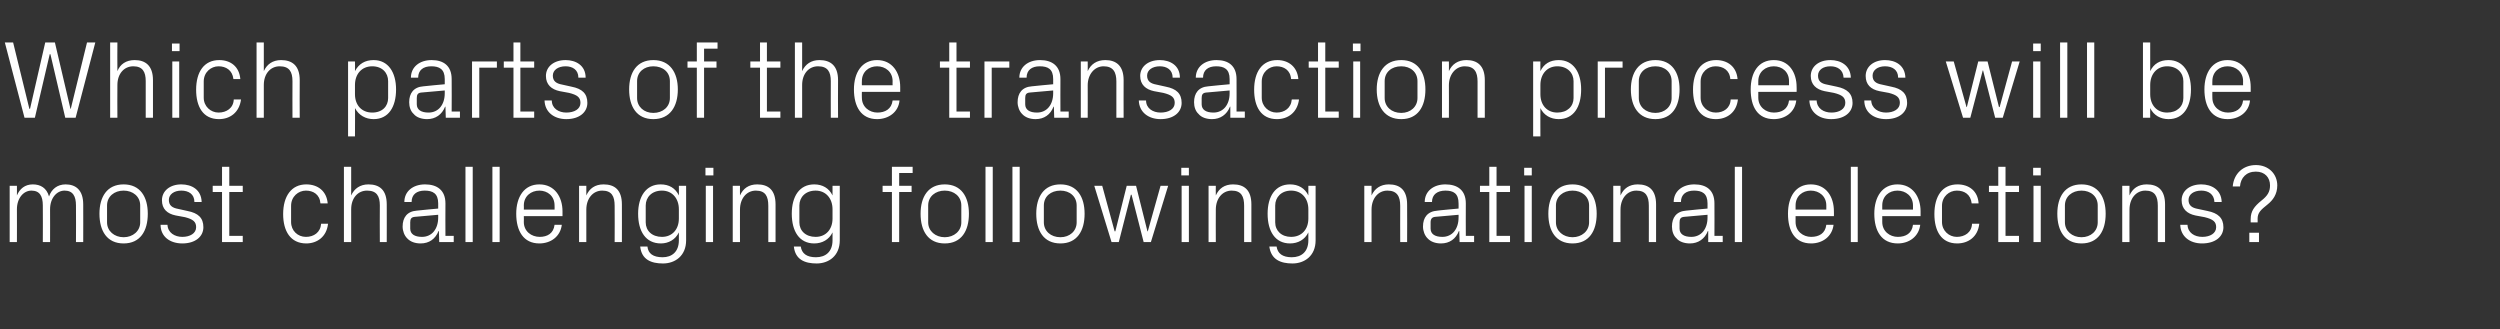 <?xml version="1.0" standalone="no"?><!DOCTYPE svg PUBLIC "-//W3C//DTD SVG 1.1//EN" "http://www.w3.org/Graphics/SVG/1.1/DTD/svg11.dtd"><svg xmlns="http://www.w3.org/2000/svg" version="1.1" width="724px" height="95.3px" viewBox="0 -4 724 95.3" style="top:-4px"><rect x="0" y="-4" width="724" height="95.3" fill="#333333" stroke="none"/>  <desc>Which parts of the transaction process will be most challenging following national elections?</desc>  <defs/>  <g id="Polygon49181">    <path d="M 2.8 49.8 L 4.9 49.8 C 4.9 49.8 4.93 52.61 4.9 52.6 C 5.7 50.7 7.2 49.4 9.5 49.4 C 11.7 49.4 13.5 50.4 14.2 52.9 C 14.9 50.8 16.6 49.4 19 49.4 C 21.9 49.4 24.1 51 24.1 55.2 C 24.13 55.2 24.1 66.1 24.1 66.1 L 22 66.1 C 22 66.1 22.05 55.49 22 55.5 C 22 52.8 21.1 51.2 18.7 51.2 C 16.4 51.2 14.5 53.4 14.5 56.6 C 14.53 56.64 14.5 66.1 14.5 66.1 L 12.4 66.1 C 12.4 66.1 12.45 55.49 12.4 55.5 C 12.4 52.8 11.5 51.2 9.1 51.2 C 6.8 51.2 4.9 53.4 4.9 56.6 C 4.93 56.64 4.9 66.1 4.9 66.1 L 2.8 66.1 L 2.8 49.8 Z M 28.8 57.9 C 28.8 53 31 49.4 35.8 49.4 C 40.6 49.4 42.8 53 42.8 57.9 C 42.8 62.9 40.6 66.5 35.8 66.5 C 31 66.5 28.8 62.9 28.8 57.9 Z M 40.6 55.5 C 40.6 52.9 38.5 51.2 35.8 51.2 C 33.1 51.2 31 52.9 31 55.5 C 31 55.5 31 60.4 31 60.4 C 31 62.9 33.1 64.7 35.8 64.7 C 38.5 64.7 40.6 62.9 40.6 60.4 C 40.6 60.4 40.6 55.5 40.6 55.5 Z M 54.3 57.1 C 57.4 57.7 58.9 59.1 58.9 61.8 C 58.9 64.5 56.6 66.5 52.8 66.5 C 49.2 66.5 46.5 64.5 46.5 61.1 C 46.5 61.1 48.5 61.1 48.5 61.1 C 48.6 63.4 50.6 64.6 52.8 64.6 C 55 64.6 56.8 63.6 56.8 61.8 C 56.8 60.2 55.9 59.5 53.6 58.9 C 53.6 58.9 50.9 58.4 50.9 58.4 C 48.4 57.9 46.9 56.5 46.9 54 C 46.9 51.3 49.2 49.4 52.5 49.4 C 55.5 49.4 58.3 50.9 58.4 54.5 C 58.4 54.5 56.3 54.5 56.3 54.5 C 56.3 52.2 54.6 51.2 52.5 51.2 C 50.4 51.2 48.9 52.3 48.9 53.9 C 48.9 55.5 49.9 56.2 51.6 56.5 C 51.6 56.5 54.3 57.1 54.3 57.1 Z M 66.4 64.3 L 70.3 64.3 L 70.3 66.1 L 64.3 66.1 L 64.3 51.6 L 61.6 51.6 L 61.6 49.8 L 64.3 49.8 L 64.3 44.3 L 66.4 44.3 L 66.4 49.8 L 70.3 49.8 L 70.3 51.6 L 66.4 51.6 L 66.4 64.3 Z M 88.7 49.4 C 92 49.4 94.6 51.3 94.9 54.9 C 94.9 54.9 92.8 54.9 92.8 54.9 C 92.6 52.3 90.7 51.2 88.6 51.2 C 86.4 51.2 84.3 52.9 84.3 55.6 C 84.3 55.6 84.3 60.3 84.3 60.3 C 84.3 62.8 86.2 64.6 88.6 64.6 C 90.9 64.6 92.8 63.3 93 60.8 C 93 60.8 95 60.8 95 60.8 C 94.6 64.6 91.8 66.5 88.7 66.5 C 84.1 66.5 82 62.9 82 58 C 82 52.8 84.4 49.4 88.7 49.4 Z M 99.6 66.1 L 99.6 44.3 L 101.7 44.3 C 101.7 44.3 101.69 52.61 101.7 52.6 C 102.6 50.6 104.3 49.4 106.7 49.4 C 109.9 49.4 112 51 112 55.2 C 112.03 55.2 112 66.1 112 66.1 L 110 66.1 C 110 66.1 109.95 55.52 110 55.5 C 110 52.8 109.1 51.2 106.3 51.2 C 103.6 51.2 101.7 53.4 101.7 56.6 C 101.69 56.64 101.7 66.1 101.7 66.1 L 99.6 66.1 Z M 117.9 65 C 117.1 64.2 116.6 62.9 116.6 61.6 C 116.6 59 117.9 57.2 120.7 57 C 120.73 56.96 126.9 56.4 126.9 56.4 C 126.9 56.4 126.91 54.88 126.9 54.9 C 126.9 52 125.3 51.2 123 51.2 C 120.7 51.2 119.2 52.3 119.2 54.5 C 119.2 54.5 117.1 54.5 117.1 54.5 C 117.1 51.4 119.6 49.4 123.1 49.4 C 126.6 49.4 129 51.1 129 54.9 C 128.96 54.94 129 64.3 129 64.3 L 131.4 64.3 L 131.4 66.1 L 127.2 66.1 L 127.1 62.9 C 127.1 62.9 127.01 62.91 127 62.9 C 126.1 65.2 124.3 66.5 121.8 66.5 C 120.2 66.5 118.8 66 117.9 65 Z M 126.9 59 C 126.91 58.98 126.9 58.2 126.9 58.2 C 126.9 58.2 120.13 58.78 120.1 58.8 C 119.1 58.9 118.8 59.4 118.8 60.4 C 118.8 60.4 118.8 62.2 118.8 62.2 C 118.8 63.8 120.1 64.6 122.2 64.6 C 125.1 64.6 126.9 62.3 126.9 59 Z M 134.8 66.1 L 134.8 44.3 L 136.9 44.3 L 136.9 66.1 L 134.8 66.1 Z M 142.6 66.1 L 142.6 44.3 L 144.7 44.3 L 144.7 66.1 L 142.6 66.1 Z M 149.5 57.9 C 149.5 53 151.8 49.4 156.2 49.4 C 160.6 49.4 162.9 53 162.9 57.2 C 162.88 57.18 162.9 58.6 162.9 58.6 L 151.7 58.6 C 151.7 58.6 151.74 60.32 151.7 60.3 C 151.7 63 153.9 64.6 156.3 64.6 C 158.5 64.6 160.3 63.6 160.6 61.1 C 160.6 61.1 162.7 61.1 162.7 61.1 C 162.3 64.5 159.5 66.5 156.2 66.5 C 151.6 66.5 149.5 62.9 149.5 57.9 Z M 160.6 55.5 C 160.6 52.8 158.6 51.2 156.2 51.2 C 153.8 51.2 151.7 52.8 151.7 55.5 C 151.74 55.52 151.7 56.7 151.7 56.7 L 160.6 56.7 C 160.6 56.7 160.64 55.52 160.6 55.5 Z M 178 55.6 C 178 52.9 177.2 51.2 174.4 51.2 C 171.7 51.2 169.8 53.5 169.8 56.7 C 169.79 56.7 169.8 66.1 169.8 66.1 L 167.7 66.1 L 167.7 49.8 L 169.8 49.8 C 169.8 49.8 169.79 52.61 169.8 52.6 C 170.7 50.6 172.3 49.4 174.8 49.4 C 178 49.4 180.1 51 180.1 55.2 C 180.13 55.2 180.1 66.1 180.1 66.1 L 178 66.1 C 178 66.1 178.05 55.58 178 55.6 Z M 185.4 67.4 C 185.4 67.4 187.5 67.4 187.5 67.4 C 187.7 69.4 189.1 70.5 191.9 70.5 C 194.6 70.5 196.6 68.9 196.6 65.6 C 196.6 65.6 196.6 63.3 196.6 63.3 C 195.6 65.4 193.6 66.5 191.4 66.5 C 187 66.5 184.8 63 184.8 57.9 C 184.8 52.9 187.1 49.4 191.3 49.4 C 193.8 49.4 195.6 50.5 196.6 52.6 C 196.64 52.58 196.6 49.8 196.6 49.8 L 198.7 49.8 C 198.7 49.8 198.72 65.6 198.7 65.6 C 198.7 70.1 195.5 72.3 192 72.3 C 188.6 72.3 185.8 71.2 185.4 67.4 Z M 196.6 56.6 C 196.6 53.5 194.7 51.2 191.7 51.2 C 188.8 51.2 187 53.1 187 55.5 C 187 55.5 187 60.4 187 60.4 C 187 62.8 188.8 64.6 191.7 64.6 C 194.7 64.6 196.6 62.4 196.6 59.3 C 196.6 59.3 196.6 56.6 196.6 56.6 Z M 206.6 46.8 L 204.3 46.8 L 204.3 44.6 L 206.6 44.6 L 206.6 46.8 Z M 204.4 66.1 L 204.4 49.8 L 206.5 49.8 L 206.5 66.1 L 204.4 66.1 Z M 222.5 55.6 C 222.5 52.9 221.7 51.2 218.9 51.2 C 216.2 51.2 214.3 53.5 214.3 56.7 C 214.27 56.7 214.3 66.1 214.3 66.1 L 212.2 66.1 L 212.2 49.8 L 214.3 49.8 C 214.3 49.8 214.27 52.61 214.3 52.6 C 215.2 50.6 216.8 49.4 219.3 49.4 C 222.5 49.4 224.6 51 224.6 55.2 C 224.6 55.2 224.6 66.1 224.6 66.1 L 222.5 66.1 C 222.5 66.1 222.52 55.58 222.5 55.6 Z M 229.9 67.4 C 229.9 67.4 231.9 67.4 231.9 67.4 C 232.2 69.4 233.6 70.5 236.3 70.5 C 239.1 70.5 241.1 68.9 241.1 65.6 C 241.1 65.6 241.1 63.3 241.1 63.3 C 240.1 65.4 238.1 66.5 235.8 66.5 C 231.5 66.5 229.3 63 229.3 57.9 C 229.3 52.9 231.5 49.4 235.8 49.4 C 238.2 49.4 240.1 50.5 241.1 52.6 C 241.12 52.58 241.1 49.8 241.1 49.8 L 243.2 49.8 C 243.2 49.8 243.2 65.6 243.2 65.6 C 243.2 70.1 240 72.3 236.5 72.3 C 233.1 72.3 230.3 71.2 229.9 67.4 Z M 241.1 56.6 C 241.1 53.5 239.2 51.2 236.2 51.2 C 233.3 51.2 231.5 53.1 231.5 55.5 C 231.5 55.5 231.5 60.4 231.5 60.4 C 231.5 62.8 233.3 64.6 236.2 64.6 C 239.2 64.6 241.1 62.4 241.1 59.3 C 241.1 59.3 241.1 56.6 241.1 56.6 Z M 260.4 49.8 L 264 49.8 L 264 51.6 L 260.4 51.6 L 260.4 66.1 L 258.3 66.1 L 258.3 51.6 L 255.6 51.6 L 255.6 49.8 L 258.3 49.8 L 258.3 44.3 L 264.3 44.3 L 264.3 46.1 L 260.4 46.1 L 260.4 49.8 Z M 266.6 57.9 C 266.6 53 268.8 49.4 273.6 49.4 C 278.4 49.4 280.6 53 280.6 57.9 C 280.6 62.9 278.4 66.5 273.6 66.5 C 268.8 66.5 266.6 62.9 266.6 57.9 Z M 278.4 55.5 C 278.4 52.9 276.3 51.2 273.6 51.2 C 270.9 51.2 268.8 52.9 268.8 55.5 C 268.8 55.5 268.8 60.4 268.8 60.4 C 268.8 62.9 270.9 64.7 273.6 64.7 C 276.3 64.7 278.4 62.9 278.4 60.4 C 278.4 60.4 278.4 55.5 278.4 55.5 Z M 285.4 66.1 L 285.4 44.3 L 287.5 44.3 L 287.5 66.1 L 285.4 66.1 Z M 293.2 66.1 L 293.2 44.3 L 295.3 44.3 L 295.3 66.1 L 293.2 66.1 Z M 300.1 57.9 C 300.1 53 302.3 49.4 307.1 49.4 C 311.9 49.4 314.1 53 314.1 57.9 C 314.1 62.9 311.9 66.5 307.1 66.5 C 302.3 66.5 300.1 62.9 300.1 57.9 Z M 311.8 55.5 C 311.8 52.9 309.8 51.2 307.1 51.2 C 304.3 51.2 302.3 52.9 302.3 55.5 C 302.3 55.5 302.3 60.4 302.3 60.4 C 302.3 62.9 304.3 64.7 307.1 64.7 C 309.8 64.7 311.8 62.9 311.8 60.4 C 311.8 60.4 311.8 55.5 311.8 55.5 Z M 327.7 52.4 L 327.5 52.4 L 324 66.1 L 321.9 66.1 L 316.9 49.8 L 319.2 49.8 L 322.8 63 L 323 63 L 326.3 49.8 L 329 49.8 L 332.3 63 L 332.4 63 L 336.1 49.8 L 338.3 49.8 L 333.3 66.1 L 331.2 66.1 L 327.7 52.4 Z M 344.3 46.8 L 342.1 46.8 L 342.1 44.6 L 344.3 44.6 L 344.3 46.8 Z M 342.2 66.1 L 342.2 49.8 L 344.3 49.8 L 344.3 66.1 L 342.2 66.1 Z M 360.3 55.6 C 360.3 52.9 359.5 51.2 356.7 51.2 C 354 51.2 352.1 53.5 352.1 56.7 C 352.06 56.7 352.1 66.1 352.1 66.1 L 350 66.1 L 350 49.8 L 352.1 49.8 C 352.1 49.8 352.06 52.61 352.1 52.6 C 353 50.6 354.6 49.4 357.1 49.4 C 360.3 49.4 362.4 51 362.4 55.2 C 362.4 55.2 362.4 66.1 362.4 66.1 L 360.3 66.1 C 360.3 66.1 360.32 55.58 360.3 55.6 Z M 367.6 67.4 C 367.6 67.4 369.7 67.4 369.7 67.4 C 370 69.4 371.4 70.5 374.1 70.5 C 376.9 70.5 378.9 68.9 378.9 65.6 C 378.9 65.6 378.9 63.3 378.9 63.3 C 377.9 65.4 375.9 66.5 373.6 66.5 C 369.3 66.5 367.1 63 367.1 57.9 C 367.1 52.9 369.3 49.4 373.6 49.4 C 376 49.4 377.9 50.5 378.9 52.6 C 378.91 52.58 378.9 49.8 378.9 49.8 L 381 49.8 C 381 49.8 380.99 65.6 381 65.6 C 381 70.1 377.8 72.3 374.3 72.3 C 370.9 72.3 368.1 71.2 367.6 67.4 Z M 378.9 56.6 C 378.9 53.5 377 51.2 373.9 51.2 C 371.1 51.2 369.3 53.1 369.3 55.5 C 369.3 55.5 369.3 60.4 369.3 60.4 C 369.3 62.8 371.1 64.6 373.9 64.6 C 377 64.6 378.9 62.4 378.9 59.3 C 378.9 59.3 378.9 56.6 378.9 56.6 Z M 405.5 55.6 C 405.5 52.9 404.6 51.2 401.8 51.2 C 399.1 51.2 397.2 53.5 397.2 56.7 C 397.21 56.7 397.2 66.1 397.2 66.1 L 395.1 66.1 L 395.1 49.8 L 397.2 49.8 C 397.2 49.8 397.21 52.61 397.2 52.6 C 398.1 50.6 399.8 49.4 402.2 49.4 C 405.4 49.4 407.5 51 407.5 55.2 C 407.55 55.2 407.5 66.1 407.5 66.1 L 405.5 66.1 C 405.5 66.1 405.47 55.58 405.5 55.6 Z M 413.4 65 C 412.6 64.2 412.1 62.9 412.1 61.6 C 412.1 59 413.4 57.2 416.3 57 C 416.25 56.96 422.4 56.4 422.4 56.4 C 422.4 56.4 422.43 54.88 422.4 54.9 C 422.4 52 420.9 51.2 418.6 51.2 C 416.3 51.2 414.7 52.3 414.7 54.5 C 414.7 54.5 412.6 54.5 412.6 54.5 C 412.6 51.4 415.1 49.4 418.6 49.4 C 422.1 49.4 424.5 51.1 424.5 54.9 C 424.47 54.94 424.5 64.3 424.5 64.3 L 426.9 64.3 L 426.9 66.1 L 422.7 66.1 L 422.6 62.9 C 422.6 62.9 422.52 62.91 422.5 62.9 C 421.6 65.2 419.8 66.5 417.3 66.5 C 415.7 66.5 414.3 66 413.4 65 Z M 422.4 59 C 422.43 58.98 422.4 58.2 422.4 58.2 C 422.4 58.2 415.64 58.78 415.6 58.8 C 414.7 58.9 414.3 59.4 414.3 60.4 C 414.3 60.4 414.3 62.2 414.3 62.2 C 414.3 63.8 415.6 64.6 417.7 64.6 C 420.6 64.6 422.4 62.3 422.4 59 Z M 433.4 64.3 L 437.3 64.3 L 437.3 66.1 L 431.3 66.1 L 431.3 51.6 L 428.6 51.6 L 428.6 49.8 L 431.3 49.8 L 431.3 44.3 L 433.4 44.3 L 433.4 49.8 L 437.3 49.8 L 437.3 51.6 L 433.4 51.6 L 433.4 64.3 Z M 443.6 46.8 L 441.4 46.8 L 441.4 44.6 L 443.6 44.6 L 443.6 46.8 Z M 441.5 66.1 L 441.5 49.8 L 443.6 49.8 L 443.6 66.1 L 441.5 66.1 Z M 448.4 57.9 C 448.4 53 450.6 49.4 455.4 49.4 C 460.2 49.4 462.4 53 462.4 57.9 C 462.4 62.9 460.2 66.5 455.4 66.5 C 450.6 66.5 448.4 62.9 448.4 57.9 Z M 460.2 55.5 C 460.2 52.9 458.1 51.2 455.4 51.2 C 452.7 51.2 450.6 52.9 450.6 55.5 C 450.6 55.5 450.6 60.4 450.6 60.4 C 450.6 62.9 452.7 64.7 455.4 64.7 C 458.1 64.7 460.2 62.9 460.2 60.4 C 460.2 60.4 460.2 55.5 460.2 55.5 Z M 477.5 55.6 C 477.5 52.9 476.7 51.2 473.9 51.2 C 471.2 51.2 469.3 53.5 469.3 56.7 C 469.27 56.7 469.3 66.1 469.3 66.1 L 467.2 66.1 L 467.2 49.8 L 469.3 49.8 C 469.3 49.8 469.27 52.61 469.3 52.6 C 470.2 50.6 471.8 49.4 474.3 49.4 C 477.5 49.4 479.6 51 479.6 55.2 C 479.61 55.2 479.6 66.1 479.6 66.1 L 477.5 66.1 C 477.5 66.1 477.53 55.58 477.5 55.6 Z M 485.5 65 C 484.6 64.2 484.2 62.9 484.2 61.6 C 484.2 59 485.5 57.2 488.3 57 C 488.31 56.96 494.5 56.4 494.5 56.4 C 494.5 56.4 494.49 54.88 494.5 54.9 C 494.5 52 492.9 51.2 490.6 51.2 C 488.3 51.2 486.8 52.3 486.8 54.5 C 486.8 54.5 484.7 54.5 484.7 54.5 C 484.7 51.4 487.2 49.4 490.7 49.4 C 494.2 49.4 496.5 51.1 496.5 54.9 C 496.54 54.94 496.5 64.3 496.5 64.3 L 498.9 64.3 L 498.9 66.1 L 494.7 66.1 L 494.7 62.9 C 494.7 62.9 494.59 62.91 494.6 62.9 C 493.7 65.2 491.8 66.5 489.4 66.5 C 487.8 66.5 486.3 66 485.5 65 Z M 494.5 59 C 494.49 58.98 494.5 58.2 494.5 58.2 C 494.5 58.2 487.71 58.78 487.7 58.8 C 486.7 58.9 486.4 59.4 486.4 60.4 C 486.4 60.4 486.4 62.2 486.4 62.2 C 486.4 63.8 487.7 64.6 489.8 64.6 C 492.7 64.6 494.5 62.3 494.5 59 Z M 502.4 66.1 L 502.4 44.3 L 504.5 44.3 L 504.5 66.1 L 502.4 66.1 Z M 517.8 57.9 C 517.8 53 520 49.4 524.4 49.4 C 528.9 49.4 531.1 53 531.1 57.2 C 531.13 57.18 531.1 58.6 531.1 58.6 L 520 58.6 C 520 58.6 519.99 60.32 520 60.3 C 520 63 522.2 64.6 524.5 64.6 C 526.8 64.6 528.6 63.6 528.9 61.1 C 528.9 61.1 531 61.1 531 61.1 C 530.6 64.5 527.8 66.5 524.5 66.5 C 519.8 66.5 517.8 62.9 517.8 57.9 Z M 528.9 55.5 C 528.9 52.8 526.8 51.2 524.4 51.2 C 522 51.2 520 52.8 520 55.5 C 519.99 55.52 520 56.7 520 56.7 L 528.9 56.7 C 528.9 56.7 528.89 55.52 528.9 55.5 Z M 536 66.1 L 536 44.3 L 538 44.3 L 538 66.1 L 536 66.1 Z M 542.8 57.9 C 542.8 53 545.1 49.4 549.5 49.4 C 553.9 49.4 556.2 53 556.2 57.2 C 556.22 57.18 556.2 58.6 556.2 58.6 L 545.1 58.6 C 545.1 58.6 545.08 60.32 545.1 60.3 C 545.1 63 547.3 64.6 549.6 64.6 C 551.9 64.6 553.7 63.6 554 61.1 C 554 61.1 556.1 61.1 556.1 61.1 C 555.7 64.5 552.9 66.5 549.6 66.5 C 544.9 66.5 542.8 62.9 542.8 57.9 Z M 554 55.5 C 554 52.8 551.9 51.2 549.5 51.2 C 547.1 51.2 545.1 52.8 545.1 55.5 C 545.08 55.52 545.1 56.7 545.1 56.7 L 554 56.7 C 554 56.7 553.98 55.52 554 55.5 Z M 566.9 49.4 C 570.2 49.4 572.8 51.3 573 54.9 C 573 54.9 571 54.9 571 54.9 C 570.7 52.3 568.9 51.2 566.7 51.2 C 564.5 51.2 562.4 52.9 562.4 55.6 C 562.4 55.6 562.4 60.3 562.4 60.3 C 562.4 62.8 564.4 64.6 566.7 64.6 C 569 64.6 571 63.3 571.1 60.8 C 571.1 60.8 573.2 60.8 573.2 60.8 C 572.8 64.6 570 66.5 566.8 66.5 C 562.2 66.5 560.2 62.9 560.2 58 C 560.2 52.8 562.5 49.4 566.9 49.4 Z M 580.8 64.3 L 584.7 64.3 L 584.7 66.1 L 578.7 66.1 L 578.7 51.6 L 576 51.6 L 576 49.8 L 578.7 49.8 L 578.7 44.3 L 580.8 44.3 L 580.8 49.8 L 584.7 49.8 L 584.7 51.6 L 580.8 51.6 L 580.8 64.3 Z M 591 46.8 L 588.8 46.8 L 588.8 44.6 L 591 44.6 L 591 46.8 Z M 588.9 66.1 L 588.9 49.8 L 591 49.8 L 591 66.1 L 588.9 66.1 Z M 595.8 57.9 C 595.8 53 598 49.4 602.8 49.4 C 607.6 49.4 609.8 53 609.8 57.9 C 609.8 62.9 607.6 66.5 602.8 66.5 C 598 66.5 595.8 62.9 595.8 57.9 Z M 607.5 55.5 C 607.5 52.9 605.5 51.2 602.8 51.2 C 600.1 51.2 598 52.9 598 55.5 C 598 55.5 598 60.4 598 60.4 C 598 62.9 600.1 64.7 602.8 64.7 C 605.5 64.7 607.5 62.9 607.5 60.4 C 607.5 60.4 607.5 55.5 607.5 55.5 Z M 624.9 55.6 C 624.9 52.9 624.1 51.2 621.3 51.2 C 618.6 51.2 616.7 53.5 616.7 56.7 C 616.66 56.7 616.7 66.1 616.7 66.1 L 614.6 66.1 L 614.6 49.8 L 616.7 49.8 C 616.7 49.8 616.66 52.61 616.7 52.6 C 617.6 50.6 619.2 49.4 621.7 49.4 C 624.9 49.4 627 51 627 55.2 C 627 55.2 627 66.1 627 66.1 L 624.9 66.1 C 624.9 66.1 624.92 55.58 624.9 55.6 Z M 639.3 57.1 C 642.3 57.7 643.9 59.1 643.9 61.8 C 643.9 64.5 641.6 66.5 637.7 66.5 C 634.2 66.5 631.5 64.5 631.4 61.1 C 631.4 61.1 633.5 61.1 633.5 61.1 C 633.6 63.4 635.5 64.6 637.8 64.6 C 640 64.6 641.8 63.6 641.8 61.8 C 641.8 60.2 640.9 59.5 638.5 58.9 C 638.5 58.9 635.8 58.4 635.8 58.4 C 633.4 57.9 631.8 56.5 631.8 54 C 631.8 51.3 634.1 49.4 637.5 49.4 C 640.4 49.4 643.3 50.9 643.4 54.5 C 643.4 54.5 641.3 54.5 641.3 54.5 C 641.2 52.2 639.5 51.2 637.5 51.2 C 635.3 51.2 633.8 52.3 633.8 53.9 C 633.8 55.5 634.8 56.2 636.5 56.5 C 636.5 56.5 639.3 57.1 639.3 57.1 Z M 653.3 45.7 C 650.5 45.7 648.9 47.5 648.7 50 C 648.7 50 646.6 50 646.6 50 C 646.9 46.3 649.6 43.8 653.3 43.8 C 657 43.8 659.5 46.4 659.5 49.7 C 659.5 52.3 658.2 54 656.7 55.2 C 654.7 56.8 653.8 57.6 653.8 59.4 C 653.85 59.42 653.8 60.4 653.8 60.4 L 651.8 60.4 C 651.8 60.4 651.77 59.42 651.8 59.4 C 651.8 57.2 652.8 55.8 654.9 54.1 C 656.7 52.7 657.4 51.5 657.4 49.7 C 657.4 47.4 655.9 45.7 653.3 45.7 Z M 654.2 66.1 L 651.4 66.1 L 651.4 63.4 L 654.2 63.4 L 654.2 66.1 Z " stroke="none" fill="#fff"/>  </g>  <g id="Polygon49180">    <path d="M 1.4 8.3 L 3.8 8.3 L 8.5 27.5 L 8.7 27.5 L 13.1 8.3 L 15.9 8.3 L 20.4 27.5 L 20.5 27.5 L 25.2 8.3 L 27.6 8.3 L 21.9 30.1 L 18.9 30.1 L 14.6 11.7 L 14.4 11.7 L 10.1 30.1 L 7.1 30.1 L 1.4 8.3 Z M 31.9 30.1 L 31.9 8.3 L 34 8.3 C 34 8.3 33.95 16.61 34 16.6 C 34.8 14.6 36.5 13.4 39 13.4 C 42.1 13.4 44.3 15 44.3 19.2 C 44.29 19.2 44.3 30.1 44.3 30.1 L 42.2 30.1 C 42.2 30.1 42.21 19.52 42.2 19.5 C 42.2 16.8 41.3 15.2 38.6 15.2 C 35.9 15.2 34 17.4 34 20.6 C 33.95 20.64 34 30.1 34 30.1 L 31.9 30.1 Z M 52 10.8 L 49.8 10.8 L 49.8 8.6 L 52 8.6 L 52 10.8 Z M 49.9 30.1 L 49.9 13.8 L 51.9 13.8 L 51.9 30.1 L 49.9 30.1 Z M 63.5 13.4 C 66.8 13.4 69.3 15.3 69.6 18.9 C 69.6 18.9 67.6 18.9 67.6 18.9 C 67.3 16.3 65.4 15.2 63.3 15.2 C 61.1 15.2 59 16.9 59 19.6 C 59 19.6 59 24.3 59 24.3 C 59 26.8 61 28.6 63.3 28.6 C 65.6 28.6 67.6 27.3 67.7 24.8 C 67.7 24.8 69.8 24.8 69.8 24.8 C 69.3 28.6 66.6 30.5 63.4 30.5 C 58.8 30.5 56.8 26.9 56.8 22 C 56.8 16.8 59.1 13.4 63.5 13.4 Z M 74.3 30.1 L 74.3 8.3 L 76.4 8.3 C 76.4 8.3 76.42 16.61 76.4 16.6 C 77.3 14.6 79 13.4 81.4 13.4 C 84.6 13.4 86.8 15 86.8 19.2 C 86.75 19.2 86.8 30.1 86.8 30.1 L 84.7 30.1 C 84.7 30.1 84.67 19.52 84.7 19.5 C 84.7 16.8 83.8 15.2 81 15.2 C 78.3 15.2 76.4 17.4 76.4 20.6 C 76.42 20.64 76.4 30.1 76.4 30.1 L 74.3 30.1 Z M 100.8 35.5 L 100.8 13.8 L 102.8 13.8 C 102.8 13.8 102.85 16.58 102.8 16.6 C 103.9 14.5 105.7 13.4 108.2 13.4 C 112.4 13.4 114.7 16.9 114.7 21.9 C 114.7 27 112.5 30.5 108.2 30.5 C 105.9 30.5 103.9 29.4 102.8 27.3 C 102.85 27.26 102.8 35.5 102.8 35.5 L 100.8 35.5 Z M 102.8 23.3 C 102.8 26.4 104.7 28.6 107.8 28.6 C 110.7 28.6 112.4 26.8 112.4 24.4 C 112.4 24.4 112.4 19.5 112.4 19.5 C 112.4 17.1 110.7 15.2 107.8 15.2 C 104.7 15.2 102.8 17.5 102.8 20.6 C 102.8 20.6 102.8 23.3 102.8 23.3 Z M 119.8 29 C 118.9 28.2 118.5 26.9 118.5 25.6 C 118.5 23 119.8 21.2 122.6 21 C 122.62 20.96 128.8 20.4 128.8 20.4 C 128.8 20.4 128.8 18.88 128.8 18.9 C 128.8 16 127.2 15.2 124.9 15.2 C 122.6 15.2 121.1 16.3 121.1 18.5 C 121.1 18.5 119 18.5 119 18.5 C 119 15.4 121.5 13.4 125 13.4 C 128.5 13.4 130.8 15.1 130.8 18.9 C 130.85 18.94 130.8 28.3 130.8 28.3 L 133.2 28.3 L 133.2 30.1 L 129.1 30.1 L 129 26.9 C 129 26.9 128.89 26.91 128.9 26.9 C 128 29.2 126.1 30.5 123.7 30.5 C 122.1 30.5 120.6 30 119.8 29 Z M 128.8 23 C 128.8 22.98 128.8 22.2 128.8 22.2 C 128.8 22.2 122.01 22.78 122 22.8 C 121 22.9 120.7 23.4 120.7 24.4 C 120.7 24.4 120.7 26.2 120.7 26.2 C 120.7 27.8 122 28.6 124.1 28.6 C 127 28.6 128.8 26.3 128.8 23 Z M 136.7 13.8 L 143.9 13.8 L 143.9 15.6 L 138.8 15.6 L 138.8 30.1 L 136.7 30.1 L 136.7 13.8 Z M 150.7 28.3 L 154.7 28.3 L 154.7 30.1 L 148.7 30.1 L 148.7 15.6 L 145.9 15.6 L 145.9 13.8 L 148.7 13.8 L 148.7 8.3 L 150.7 8.3 L 150.7 13.8 L 154.7 13.8 L 154.7 15.6 L 150.7 15.6 L 150.7 28.3 Z M 165.5 21.1 C 168.6 21.7 170.1 23.1 170.1 25.8 C 170.1 28.5 167.8 30.5 164 30.5 C 160.5 30.5 157.8 28.5 157.7 25.1 C 157.7 25.1 159.8 25.1 159.8 25.1 C 159.8 27.4 161.8 28.6 164 28.6 C 166.3 28.6 168.1 27.6 168.1 25.8 C 168.1 24.2 167.2 23.5 164.8 22.9 C 164.8 22.9 162.1 22.4 162.1 22.4 C 159.7 21.9 158.1 20.5 158.1 18 C 158.1 15.3 160.4 13.4 163.8 13.4 C 166.7 13.4 169.6 14.9 169.6 18.5 C 169.6 18.5 167.5 18.5 167.5 18.5 C 167.5 16.2 165.8 15.2 163.8 15.2 C 161.6 15.2 160.1 16.3 160.1 17.9 C 160.1 19.5 161.1 20.2 162.8 20.5 C 162.8 20.5 165.5 21.1 165.5 21.1 Z M 182.2 21.9 C 182.2 17 184.4 13.4 189.2 13.4 C 194 13.4 196.3 17 196.3 21.9 C 196.3 26.9 194 30.5 189.2 30.5 C 184.4 30.5 182.2 26.9 182.2 21.9 Z M 194 19.5 C 194 16.9 192 15.2 189.2 15.2 C 186.5 15.2 184.5 16.9 184.5 19.5 C 184.5 19.5 184.5 24.4 184.5 24.4 C 184.5 26.9 186.5 28.7 189.2 28.7 C 192 28.7 194 26.9 194 24.4 C 194 24.4 194 19.5 194 19.5 Z M 203.9 13.8 L 207.5 13.8 L 207.5 15.6 L 203.9 15.6 L 203.9 30.1 L 201.8 30.1 L 201.8 15.6 L 199.1 15.6 L 199.1 13.8 L 201.8 13.8 L 201.8 8.3 L 207.8 8.3 L 207.8 10.1 L 203.9 10.1 L 203.9 13.8 Z M 222.1 28.3 L 226 28.3 L 226 30.1 L 220.1 30.1 L 220.1 15.6 L 217.3 15.6 L 217.3 13.8 L 220.1 13.8 L 220.1 8.3 L 222.1 8.3 L 222.1 13.8 L 226 13.8 L 226 15.6 L 222.1 15.6 L 222.1 28.3 Z M 230.2 30.1 L 230.2 8.3 L 232.3 8.3 C 232.3 8.3 232.32 16.61 232.3 16.6 C 233.2 14.6 234.9 13.4 237.3 13.4 C 240.5 13.4 242.7 15 242.7 19.2 C 242.65 19.2 242.7 30.1 242.7 30.1 L 240.6 30.1 C 240.6 30.1 240.57 19.52 240.6 19.5 C 240.6 16.8 239.7 15.2 236.9 15.2 C 234.2 15.2 232.3 17.4 232.3 20.6 C 232.32 20.64 232.3 30.1 232.3 30.1 L 230.2 30.1 Z M 247.3 21.9 C 247.3 17 249.6 13.4 254 13.4 C 258.4 13.4 260.7 17 260.7 21.2 C 260.7 21.18 260.7 22.6 260.7 22.6 L 249.6 22.6 C 249.6 22.6 249.56 24.32 249.6 24.3 C 249.6 27 251.8 28.6 254.1 28.6 C 256.3 28.6 258.2 27.6 258.5 25.1 C 258.5 25.1 260.5 25.1 260.5 25.1 C 260.2 28.5 257.3 30.5 254 30.5 C 249.4 30.5 247.3 26.9 247.3 21.9 Z M 258.5 19.5 C 258.5 16.8 256.4 15.2 254 15.2 C 251.6 15.2 249.6 16.8 249.6 19.5 C 249.56 19.52 249.6 20.7 249.6 20.7 L 258.5 20.7 C 258.5 20.7 258.46 19.52 258.5 19.5 Z M 277 28.3 L 280.9 28.3 L 280.9 30.1 L 274.9 30.1 L 274.9 15.6 L 272.2 15.6 L 272.2 13.8 L 274.9 13.8 L 274.9 8.3 L 277 8.3 L 277 13.8 L 280.9 13.8 L 280.9 15.6 L 277 15.6 L 277 28.3 Z M 285.1 13.8 L 292.3 13.8 L 292.3 15.6 L 287.2 15.6 L 287.2 30.1 L 285.1 30.1 L 285.1 13.8 Z M 296 29 C 295.2 28.2 294.7 26.9 294.7 25.6 C 294.7 23 296 21.2 298.8 21 C 298.84 20.96 305 20.4 305 20.4 C 305 20.4 305.02 18.88 305 18.9 C 305 16 303.5 15.2 301.1 15.2 C 298.8 15.2 297.3 16.3 297.3 18.5 C 297.3 18.5 295.2 18.5 295.2 18.5 C 295.2 15.4 297.7 13.4 301.2 13.4 C 304.7 13.4 307.1 15.1 307.1 18.9 C 307.07 18.94 307.1 28.3 307.1 28.3 L 309.5 28.3 L 309.5 30.1 L 305.3 30.1 L 305.2 26.9 C 305.2 26.9 305.12 26.91 305.1 26.9 C 304.2 29.2 302.4 30.5 299.9 30.5 C 298.3 30.5 296.9 30 296 29 Z M 305 23 C 305.02 22.98 305 22.2 305 22.2 C 305 22.2 298.24 22.78 298.2 22.8 C 297.2 22.9 296.9 23.4 296.9 24.4 C 296.9 24.4 296.9 26.2 296.9 26.2 C 296.9 27.8 298.2 28.6 300.3 28.6 C 303.2 28.6 305 26.3 305 23 Z M 323.3 19.6 C 323.3 16.9 322.4 15.2 319.6 15.2 C 317 15.2 315 17.5 315 20.7 C 315.03 20.7 315 30.1 315 30.1 L 313 30.1 L 313 13.8 L 315 13.8 C 315 13.8 315.03 16.61 315 16.6 C 315.9 14.6 317.6 13.4 320.1 13.4 C 323.2 13.4 325.4 15 325.4 19.2 C 325.37 19.2 325.4 30.1 325.4 30.1 L 323.3 30.1 C 323.3 30.1 323.29 19.58 323.3 19.6 Z M 337.6 21.1 C 340.7 21.7 342.2 23.1 342.2 25.8 C 342.2 28.5 339.9 30.5 336.1 30.5 C 332.6 30.5 329.9 28.5 329.8 25.1 C 329.8 25.1 331.9 25.1 331.9 25.1 C 331.9 27.4 333.9 28.6 336.1 28.6 C 338.4 28.6 340.2 27.6 340.2 25.8 C 340.2 24.2 339.3 23.5 336.9 22.9 C 336.9 22.9 334.2 22.4 334.2 22.4 C 331.8 21.9 330.2 20.5 330.2 18 C 330.2 15.3 332.5 13.4 335.9 13.4 C 338.8 13.4 341.7 14.9 341.7 18.5 C 341.7 18.5 339.6 18.5 339.6 18.5 C 339.6 16.2 337.9 15.2 335.9 15.2 C 333.7 15.2 332.2 16.3 332.2 17.9 C 332.2 19.5 333.2 20.2 334.9 20.5 C 334.9 20.5 337.6 21.1 337.6 21.1 Z M 347.1 29 C 346.2 28.2 345.8 26.9 345.8 25.6 C 345.8 23 347.1 21.2 349.9 21 C 349.91 20.96 356.1 20.4 356.1 20.4 C 356.1 20.4 356.09 18.88 356.1 18.9 C 356.1 16 354.5 15.2 352.2 15.2 C 349.9 15.2 348.4 16.3 348.4 18.5 C 348.4 18.5 346.3 18.5 346.3 18.5 C 346.3 15.4 348.8 13.4 352.3 13.4 C 355.8 13.4 358.1 15.1 358.1 18.9 C 358.14 18.94 358.1 28.3 358.1 28.3 L 360.5 28.3 L 360.5 30.1 L 356.3 30.1 L 356.3 26.9 C 356.3 26.9 356.19 26.91 356.2 26.9 C 355.3 29.2 353.4 30.5 351 30.5 C 349.4 30.5 347.9 30 347.1 29 Z M 356.1 23 C 356.09 22.98 356.1 22.2 356.1 22.2 C 356.1 22.2 349.31 22.78 349.3 22.8 C 348.3 22.9 348 23.4 348 24.4 C 348 24.4 348 26.2 348 26.2 C 348 27.8 349.3 28.6 351.4 28.6 C 354.3 28.6 356.1 26.3 356.1 23 Z M 369.9 13.4 C 373.1 13.4 375.7 15.3 376 18.9 C 376 18.9 373.9 18.9 373.9 18.9 C 373.7 16.3 371.8 15.2 369.7 15.2 C 367.5 15.2 365.4 16.9 365.4 19.6 C 365.4 19.6 365.4 24.3 365.4 24.3 C 365.4 26.8 367.4 28.6 369.7 28.6 C 372 28.6 373.9 27.3 374.1 24.8 C 374.1 24.8 376.2 24.8 376.2 24.8 C 375.7 28.6 373 30.5 369.8 30.5 C 365.2 30.5 363.2 26.9 363.2 22 C 363.2 16.8 365.5 13.4 369.9 13.4 Z M 383.8 28.3 L 387.7 28.3 L 387.7 30.1 L 381.7 30.1 L 381.7 15.6 L 379 15.6 L 379 13.8 L 381.7 13.8 L 381.7 8.3 L 383.8 8.3 L 383.8 13.8 L 387.7 13.8 L 387.7 15.6 L 383.8 15.6 L 383.8 28.3 Z M 394 10.8 L 391.8 10.8 L 391.8 8.6 L 394 8.6 L 394 10.8 Z M 391.9 30.1 L 391.9 13.8 L 393.9 13.8 L 393.9 30.1 L 391.9 30.1 Z M 398.7 21.9 C 398.7 17 401 13.4 405.8 13.4 C 410.6 13.4 412.8 17 412.8 21.9 C 412.8 26.9 410.6 30.5 405.8 30.5 C 401 30.5 398.7 26.9 398.7 21.9 Z M 410.5 19.5 C 410.5 16.9 408.5 15.2 405.8 15.2 C 403 15.2 401 16.9 401 19.5 C 401 19.5 401 24.4 401 24.4 C 401 26.9 403 28.7 405.8 28.7 C 408.5 28.7 410.5 26.9 410.5 24.4 C 410.5 24.4 410.5 19.5 410.5 19.5 Z M 427.9 19.6 C 427.9 16.9 427 15.2 424.2 15.2 C 421.6 15.2 419.6 17.5 419.6 20.7 C 419.64 20.7 419.6 30.1 419.6 30.1 L 417.6 30.1 L 417.6 13.8 L 419.6 13.8 C 419.6 13.8 419.64 16.61 419.6 16.6 C 420.5 14.6 422.2 13.4 424.7 13.4 C 427.8 13.4 430 15 430 19.2 C 429.98 19.2 430 30.1 430 30.1 L 427.9 30.1 C 427.9 30.1 427.9 19.58 427.9 19.6 Z M 444 35.5 L 444 13.8 L 446.1 13.8 C 446.1 13.8 446.07 16.58 446.1 16.6 C 447.1 14.5 448.9 13.4 451.4 13.4 C 455.6 13.4 457.9 16.9 457.9 21.9 C 457.9 27 455.7 30.5 451.4 30.5 C 449.1 30.5 447.1 29.4 446.1 27.3 C 446.07 27.26 446.1 35.5 446.1 35.5 L 444 35.5 Z M 446.1 23.3 C 446.1 26.4 448 28.6 451 28.6 C 453.9 28.6 455.7 26.8 455.7 24.4 C 455.7 24.4 455.7 19.5 455.7 19.5 C 455.7 17.1 453.9 15.2 451 15.2 C 448 15.2 446.1 17.5 446.1 20.6 C 446.1 20.6 446.1 23.3 446.1 23.3 Z M 462.7 13.8 L 469.9 13.8 L 469.9 15.6 L 464.8 15.6 L 464.8 30.1 L 462.7 30.1 L 462.7 13.8 Z M 472.3 21.9 C 472.3 17 474.6 13.4 479.4 13.4 C 484.2 13.4 486.4 17 486.4 21.9 C 486.4 26.9 484.2 30.5 479.4 30.5 C 474.6 30.5 472.3 26.9 472.3 21.9 Z M 484.1 19.5 C 484.1 16.9 482.1 15.2 479.4 15.2 C 476.6 15.2 474.6 16.9 474.6 19.5 C 474.6 19.5 474.6 24.4 474.6 24.4 C 474.6 26.9 476.6 28.7 479.4 28.7 C 482.1 28.7 484.1 26.9 484.1 24.4 C 484.1 24.4 484.1 19.5 484.1 19.5 Z M 497 13.4 C 500.3 13.4 502.9 15.3 503.2 18.9 C 503.2 18.9 501.1 18.9 501.1 18.9 C 500.9 16.3 499 15.2 496.8 15.2 C 494.6 15.2 492.5 16.9 492.5 19.6 C 492.5 19.6 492.5 24.3 492.5 24.3 C 492.5 26.8 494.5 28.6 496.9 28.6 C 499.2 28.6 501.1 27.3 501.2 24.8 C 501.2 24.8 503.3 24.8 503.3 24.8 C 502.9 28.6 500.1 30.5 496.9 30.5 C 492.3 30.5 490.3 26.9 490.3 22 C 490.3 16.8 492.6 13.4 497 13.4 Z M 507 21.9 C 507 17 509.2 13.4 513.7 13.4 C 518.1 13.4 520.3 17 520.3 21.2 C 520.34 21.18 520.3 22.6 520.3 22.6 L 509.2 22.6 C 509.2 22.6 509.21 24.32 509.2 24.3 C 509.2 27 511.4 28.6 513.7 28.6 C 516 28.6 517.8 27.6 518.1 25.1 C 518.1 25.1 520.2 25.1 520.2 25.1 C 519.8 28.5 517 30.5 513.7 30.5 C 509 30.5 507 26.9 507 21.9 Z M 518.1 19.5 C 518.1 16.8 516.1 15.2 513.7 15.2 C 511.3 15.2 509.2 16.8 509.2 19.5 C 509.21 19.52 509.2 20.7 509.2 20.7 L 518.1 20.7 C 518.1 20.7 518.1 19.52 518.1 19.5 Z M 531.9 21.1 C 534.9 21.7 536.5 23.1 536.5 25.8 C 536.5 28.5 534.2 30.5 530.3 30.5 C 526.8 30.5 524.1 28.5 524 25.1 C 524 25.1 526.1 25.1 526.1 25.1 C 526.2 27.4 528.1 28.6 530.4 28.6 C 532.6 28.6 534.4 27.6 534.4 25.8 C 534.4 24.2 533.5 23.5 531.1 22.9 C 531.1 22.9 528.4 22.4 528.4 22.4 C 526 21.9 524.4 20.5 524.4 18 C 524.4 15.3 526.7 13.4 530.1 13.4 C 533 13.4 535.9 14.9 536 18.5 C 536 18.5 533.9 18.5 533.9 18.5 C 533.8 16.2 532.1 15.2 530.1 15.2 C 527.9 15.2 526.5 16.3 526.5 17.9 C 526.5 19.5 527.4 20.2 529.1 20.5 C 529.1 20.5 531.9 21.1 531.9 21.1 Z M 547.7 21.1 C 550.8 21.7 552.3 23.1 552.3 25.8 C 552.3 28.5 550 30.5 546.2 30.5 C 542.6 30.5 539.9 28.5 539.9 25.1 C 539.9 25.1 541.9 25.1 541.9 25.1 C 542 27.4 544 28.6 546.2 28.6 C 548.4 28.6 550.2 27.6 550.2 25.8 C 550.2 24.2 549.3 23.5 547 22.9 C 547 22.9 544.3 22.4 544.3 22.4 C 541.8 21.9 540.3 20.5 540.3 18 C 540.3 15.3 542.6 13.4 545.9 13.4 C 548.9 13.4 551.7 14.9 551.8 18.5 C 551.8 18.5 549.7 18.5 549.7 18.5 C 549.7 16.2 548 15.2 545.9 15.2 C 543.8 15.2 542.3 16.3 542.3 17.9 C 542.3 19.5 543.3 20.2 545 20.5 C 545 20.5 547.7 21.1 547.7 21.1 Z M 574.3 16.4 L 574.2 16.4 L 570.6 30.1 L 568.5 30.1 L 563.5 13.8 L 565.8 13.8 L 569.5 27 L 569.6 27 L 572.9 13.8 L 575.6 13.8 L 578.9 27 L 579.1 27 L 582.7 13.8 L 584.9 13.8 L 580 30.1 L 577.8 30.1 L 574.3 16.4 Z M 591 10.8 L 588.8 10.8 L 588.8 8.6 L 591 8.6 L 591 10.8 Z M 588.8 30.1 L 588.8 13.8 L 590.9 13.8 L 590.9 30.1 L 588.8 30.1 Z M 596.6 30.1 L 596.6 8.3 L 598.7 8.3 L 598.7 30.1 L 596.6 30.1 Z M 604.4 30.1 L 604.4 8.3 L 606.5 8.3 L 606.5 30.1 L 604.4 30.1 Z M 620.6 30.1 L 620.6 8.3 L 622.7 8.3 C 622.7 8.3 622.68 16.58 622.7 16.6 C 623.7 14.5 625.5 13.4 628 13.4 C 632.2 13.4 634.5 16.9 634.5 21.9 C 634.5 27 632.3 30.5 628 30.5 C 625.7 30.5 623.7 29.4 622.7 27.3 C 622.68 27.26 622.7 30.1 622.7 30.1 L 620.6 30.1 Z M 622.7 23.3 C 622.7 26.4 624.6 28.6 627.6 28.6 C 630.5 28.6 632.3 26.8 632.3 24.4 C 632.3 24.4 632.3 19.5 632.3 19.5 C 632.3 17.1 630.5 15.2 627.6 15.2 C 624.6 15.2 622.7 17.5 622.7 20.6 C 622.7 20.6 622.7 23.3 622.7 23.3 Z M 638.4 21.9 C 638.4 17 640.7 13.4 645.1 13.4 C 649.5 13.4 651.8 17 651.8 21.2 C 651.8 21.18 651.8 22.6 651.8 22.6 L 640.7 22.6 C 640.7 22.6 640.66 24.32 640.7 24.3 C 640.7 27 642.9 28.6 645.2 28.6 C 647.4 28.6 649.3 27.6 649.6 25.1 C 649.6 25.1 651.6 25.1 651.6 25.1 C 651.3 28.5 648.4 30.5 645.1 30.5 C 640.5 30.5 638.4 26.9 638.4 21.9 Z M 649.6 19.5 C 649.6 16.8 647.5 15.2 645.1 15.2 C 642.7 15.2 640.7 16.8 640.7 19.5 C 640.66 19.52 640.7 20.7 640.7 20.7 L 649.6 20.7 C 649.6 20.7 649.56 19.52 649.6 19.5 Z " stroke="none" fill="#fff"/>  </g></svg>